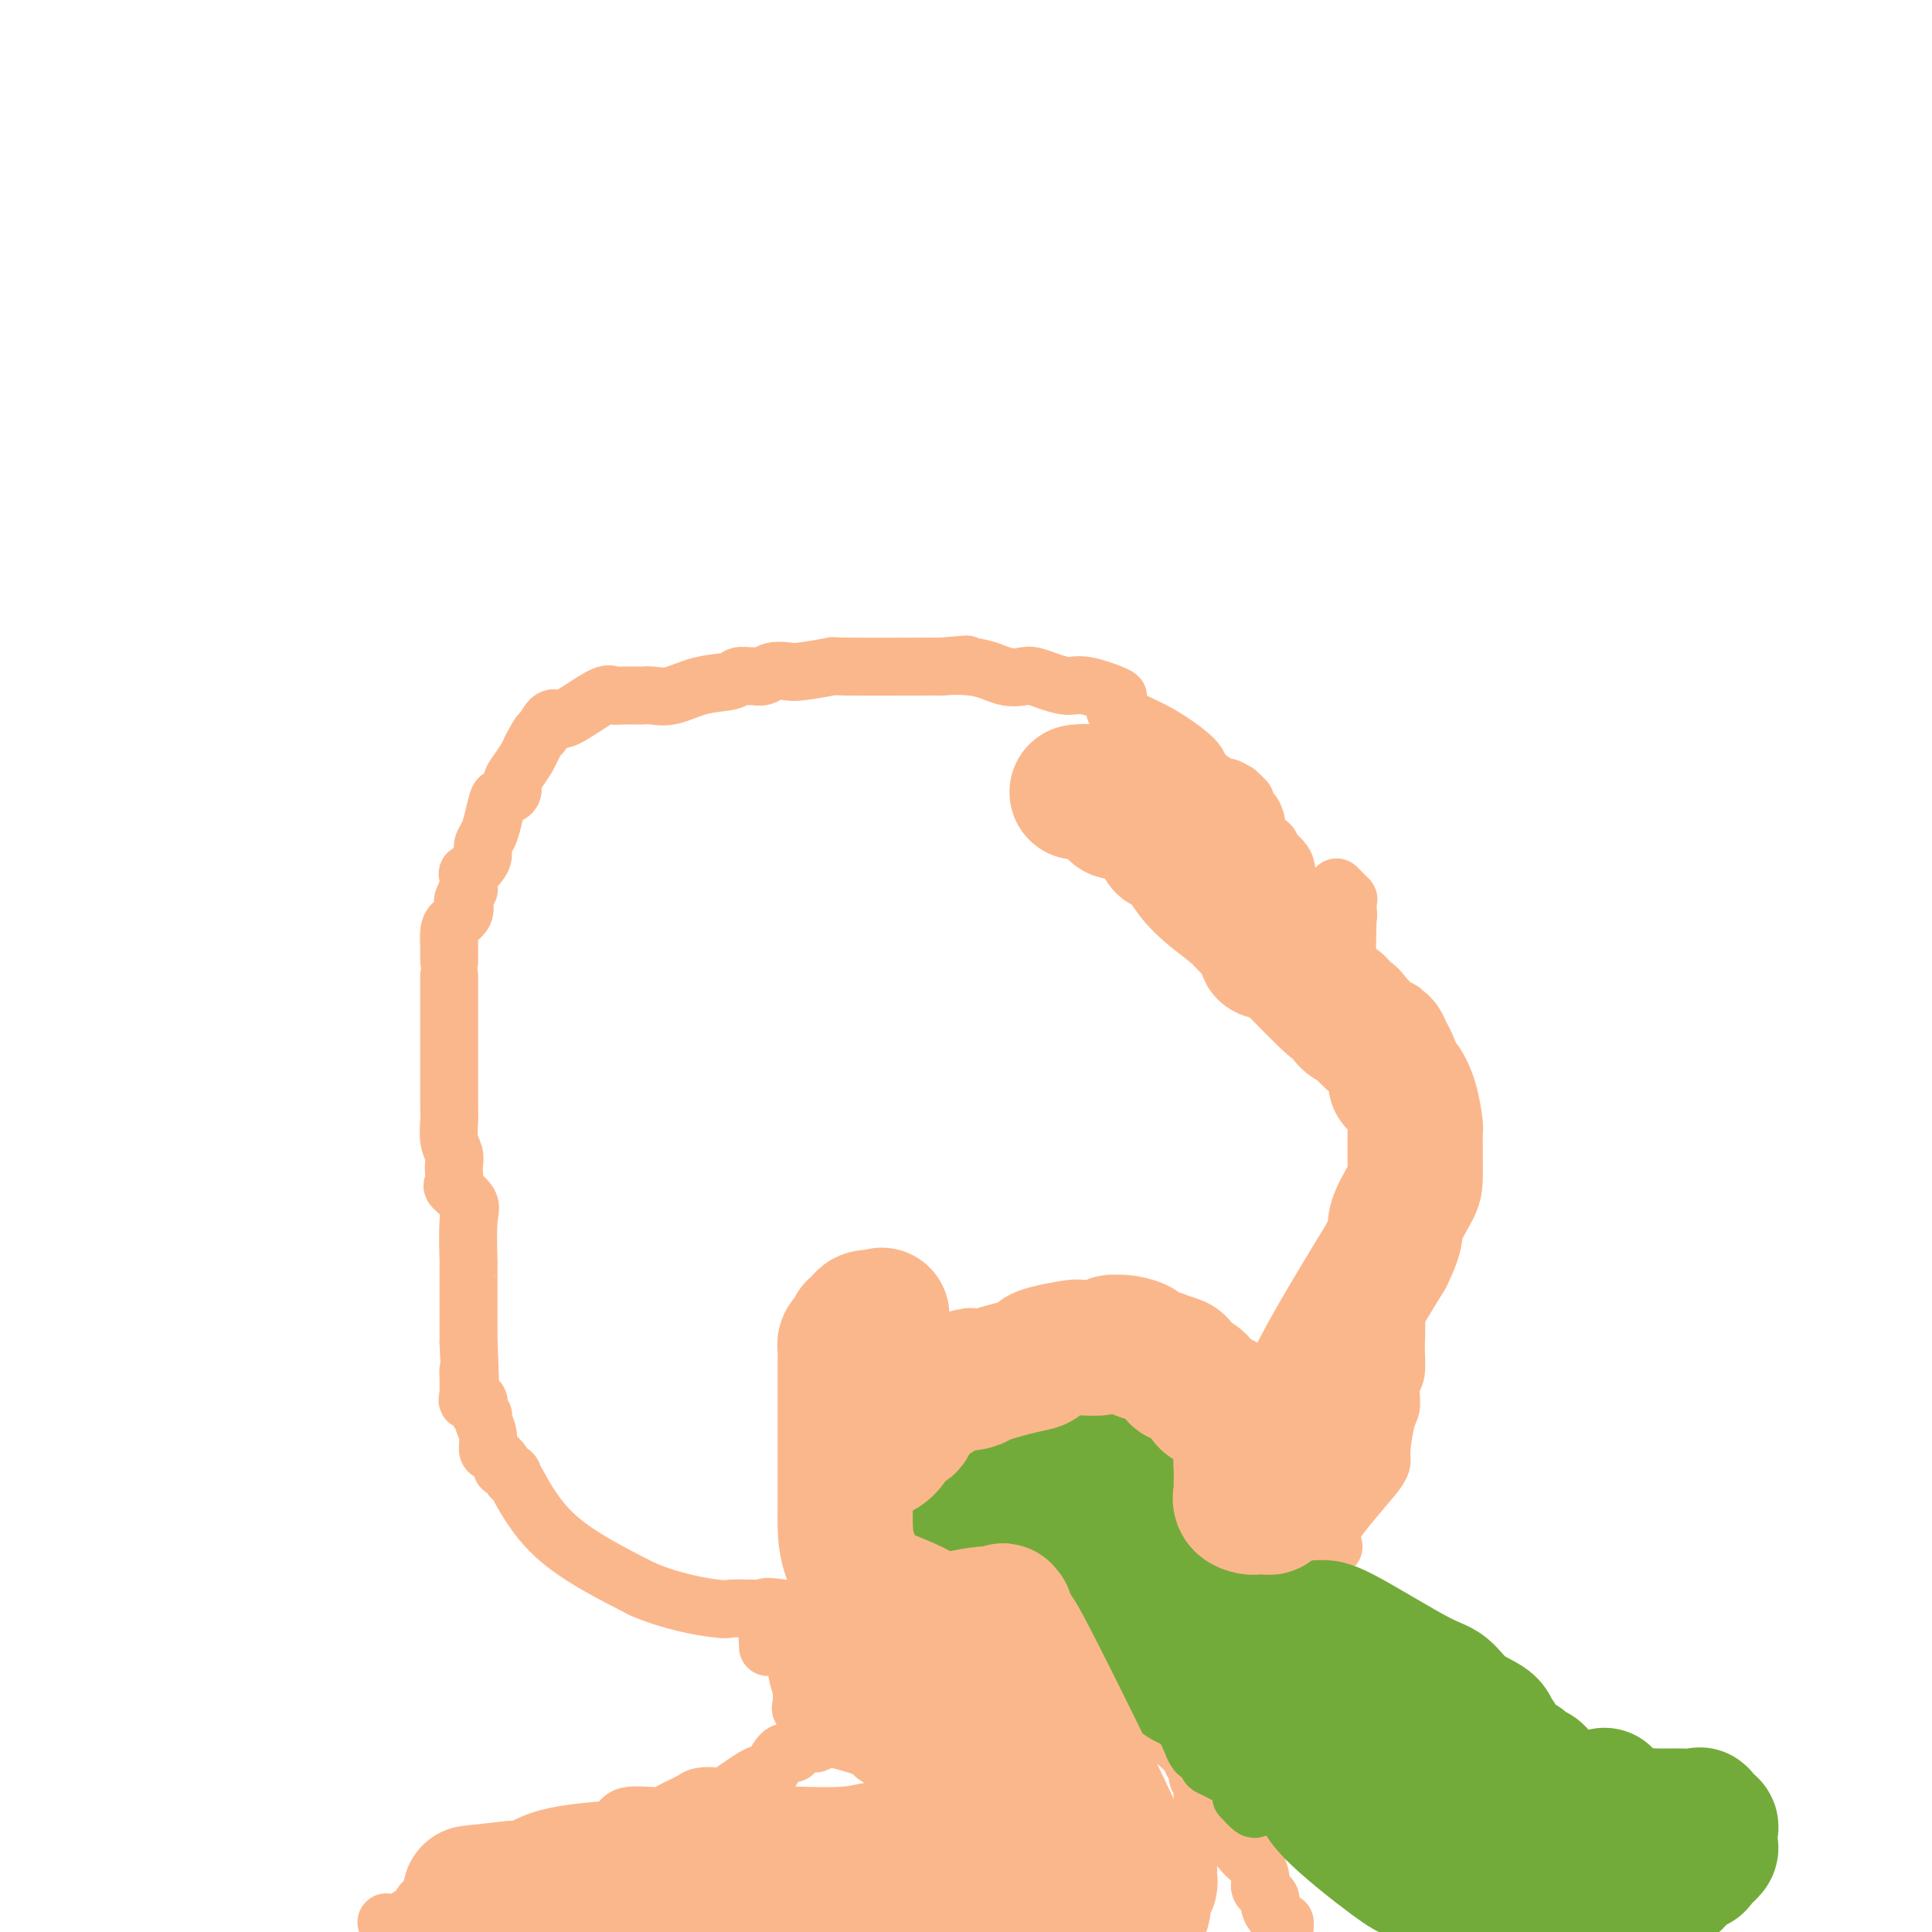 <svg viewBox='0 0 400 400' version='1.1' xmlns='http://www.w3.org/2000/svg' xmlns:xlink='http://www.w3.org/1999/xlink'><g fill='none' stroke='#FBB78C' stroke-width='12' stroke-linecap='round' stroke-linejoin='round'><path d='M93,202c-0.000,0.192 -0.000,0.384 0,1c0.000,0.616 0.000,1.656 0,3c-0.000,1.344 -0.000,2.992 0,4c0.000,1.008 0.000,1.375 0,2c-0.000,0.625 -0.000,1.507 0,3c0.000,1.493 0.000,3.595 0,5c-0.000,1.405 -0.001,2.112 0,3c0.001,0.888 0.004,1.957 0,3c-0.004,1.043 -0.015,2.061 0,3c0.015,0.939 0.056,1.798 0,3c-0.056,1.202 -0.210,2.746 0,4c0.210,1.254 0.785,2.218 1,3c0.215,0.782 0.069,1.382 0,2c-0.069,0.618 -0.061,1.255 0,2c0.061,0.745 0.174,1.599 0,2c-0.174,0.401 -0.635,0.348 0,1c0.635,0.652 2.366,2.008 3,3c0.634,0.992 0.170,1.621 0,4c-0.170,2.379 -0.045,6.510 0,8c0.045,1.490 0.012,0.341 0,1c-0.012,0.659 -0.003,3.127 0,4c0.003,0.873 0.001,0.151 0,1c-0.001,0.849 -0.000,3.269 0,4c0.000,0.731 0.000,-0.226 0,0c-0.000,0.226 -0.000,1.636 0,3c0.000,1.364 0.000,2.682 0,4'/><path d='M97,278c0.610,12.908 0.134,7.178 0,6c-0.134,-1.178 0.073,2.195 0,4c-0.073,1.805 -0.427,2.040 0,2c0.427,-0.040 1.635,-0.356 2,0c0.365,0.356 -0.113,1.384 0,2c0.113,0.616 0.816,0.818 1,1c0.184,0.182 -0.153,0.343 0,1c0.153,0.657 0.795,1.811 1,3c0.205,1.189 -0.029,2.412 0,3c0.029,0.588 0.319,0.541 1,1c0.681,0.459 1.751,1.424 2,2c0.249,0.576 -0.323,0.761 0,1c0.323,0.239 1.542,0.531 2,1c0.458,0.469 0.154,1.115 0,1c-0.154,-0.115 -0.157,-0.993 1,1c1.157,1.993 3.473,6.855 8,11c4.527,4.145 11.263,7.572 18,11'/><path d='M133,329c6.042,2.611 12.147,3.639 15,4c2.853,0.361 2.454,0.054 4,0c1.546,-0.054 5.036,0.145 6,0c0.964,-0.145 -0.600,-0.635 4,0c4.600,0.635 15.363,2.394 20,3c4.637,0.606 3.147,0.057 4,0c0.853,-0.057 4.049,0.377 5,0c0.951,-0.377 -0.344,-1.565 0,-2c0.344,-0.435 2.327,-0.115 4,0c1.673,0.115 3.037,0.027 4,0c0.963,-0.027 1.524,0.009 3,0c1.476,-0.009 3.867,-0.062 5,0c1.133,0.062 1.008,0.237 4,0c2.992,-0.237 9.101,-0.888 13,-1c3.899,-0.112 5.588,0.316 7,0c1.412,-0.316 2.546,-1.376 4,-2c1.454,-0.624 3.227,-0.812 5,-1'/><path d='M240,330c9.700,-0.921 4.950,-0.222 3,0c-1.950,0.222 -1.101,-0.033 6,-2c7.101,-1.967 20.456,-5.648 25,-7c4.544,-1.352 0.279,-0.377 1,-3c0.721,-2.623 6.427,-8.846 9,-12c2.573,-3.154 2.014,-3.241 2,-5c-0.014,-1.759 0.518,-5.190 1,-7c0.482,-1.810 0.915,-1.998 1,-3c0.085,-1.002 -0.177,-2.817 0,-4c0.177,-1.183 0.794,-1.734 1,-3c0.206,-1.266 -0.000,-3.248 0,-5c0.000,-1.752 0.206,-3.274 0,-7c-0.206,-3.726 -0.825,-9.657 -1,-14c-0.175,-4.343 0.093,-7.098 0,-9c-0.093,-1.902 -0.546,-2.951 -1,-4'/><path d='M287,245c-0.249,-7.154 0.127,-5.540 0,-5c-0.127,0.540 -0.759,0.006 -1,-1c-0.241,-1.006 -0.091,-2.485 0,-3c0.091,-0.515 0.122,-0.066 0,-1c-0.122,-0.934 -0.397,-3.249 -1,-5c-0.603,-1.751 -1.535,-2.936 -2,-5c-0.465,-2.064 -0.463,-5.005 -1,-8c-0.537,-2.995 -1.612,-6.044 -2,-8c-0.388,-1.956 -0.090,-2.819 0,-3c0.090,-0.181 -0.028,0.322 0,0c0.028,-0.322 0.203,-1.468 0,-2c-0.203,-0.532 -0.786,-0.451 -1,-3c-0.214,-2.549 -0.061,-7.728 0,-10c0.061,-2.272 0.031,-1.636 0,-1'/><path d='M279,190c-1.229,-8.621 -0.302,-2.675 0,-1c0.302,1.675 -0.022,-0.922 0,-2c0.022,-1.078 0.391,-0.636 0,-1c-0.391,-0.364 -1.540,-1.532 -2,-2c-0.460,-0.468 -0.230,-0.234 0,0'/><path d='M93,199c-0.004,-0.810 -0.008,-1.620 0,-2c0.008,-0.380 0.027,-0.329 0,-1c-0.027,-0.671 -0.099,-2.062 0,-3c0.099,-0.938 0.370,-1.423 1,-2c0.630,-0.577 1.619,-1.248 2,-2c0.381,-0.752 0.155,-1.586 0,-2c-0.155,-0.414 -0.239,-0.407 0,-1c0.239,-0.593 0.803,-1.787 1,-2c0.197,-0.213 0.029,0.554 0,0c-0.029,-0.554 0.083,-2.427 0,-3c-0.083,-0.573 -0.359,0.156 0,0c0.359,-0.156 1.353,-1.198 2,-2c0.647,-0.802 0.947,-1.364 1,-2c0.053,-0.636 -0.142,-1.347 0,-2c0.142,-0.653 0.620,-1.249 1,-2c0.380,-0.751 0.662,-1.657 1,-3c0.338,-1.343 0.734,-3.121 1,-4c0.266,-0.879 0.404,-0.858 1,-1c0.596,-0.142 1.651,-0.447 2,-1c0.349,-0.553 -0.010,-1.354 0,-2c0.010,-0.646 0.387,-1.135 1,-2c0.613,-0.865 1.461,-2.104 2,-3c0.539,-0.896 0.770,-1.448 1,-2'/><path d='M110,155c2.363,-4.514 1.771,-2.800 2,-3c0.229,-0.200 1.279,-2.312 2,-3c0.721,-0.688 1.112,0.050 2,0c0.888,-0.050 2.273,-0.889 4,-2c1.727,-1.111 3.798,-2.494 5,-3c1.202,-0.506 1.536,-0.135 2,0c0.464,0.135 1.057,0.036 2,0c0.943,-0.036 2.235,-0.008 3,0c0.765,0.008 1.003,-0.005 1,0c-0.003,0.005 -0.246,0.027 0,0c0.246,-0.027 0.982,-0.102 2,0c1.018,0.102 2.318,0.381 4,0c1.682,-0.381 3.745,-1.423 6,-2c2.255,-0.577 4.701,-0.690 6,-1c1.299,-0.310 1.449,-0.819 2,-1c0.551,-0.181 1.503,-0.035 2,0c0.497,0.035 0.541,-0.042 1,0c0.459,0.042 1.334,0.204 2,0c0.666,-0.204 1.124,-0.773 2,-1c0.876,-0.227 2.171,-0.113 3,0c0.829,0.113 1.191,0.226 3,0c1.809,-0.226 5.064,-0.792 6,-1c0.936,-0.208 -0.447,-0.060 3,0c3.447,0.060 11.723,0.030 20,0'/><path d='M195,138c10.563,-0.896 1.970,-0.136 0,0c-1.970,0.136 2.681,-0.353 6,0c3.319,0.353 5.305,1.549 7,2c1.695,0.451 3.101,0.157 4,0c0.899,-0.157 1.293,-0.179 2,0c0.707,0.179 1.727,0.557 3,1c1.273,0.443 2.801,0.950 4,1c1.199,0.050 2.071,-0.356 4,0c1.929,0.356 4.916,1.474 6,2c1.084,0.526 0.264,0.459 0,1c-0.264,0.541 0.028,1.689 0,2c-0.028,0.311 -0.375,-0.213 0,0c0.375,0.213 1.474,1.165 3,2c1.526,0.835 3.479,1.554 6,3c2.521,1.446 5.609,3.620 7,5c1.391,1.380 1.084,1.968 2,3c0.916,1.032 3.054,2.509 4,3c0.946,0.491 0.699,-0.002 1,0c0.301,0.002 1.151,0.501 2,1'/><path d='M256,164c3.799,3.274 0.798,1.460 0,1c-0.798,-0.460 0.609,0.435 1,1c0.391,0.565 -0.233,0.802 0,1c0.233,0.198 1.325,0.358 2,1c0.675,0.642 0.934,1.768 1,2c0.066,0.232 -0.062,-0.428 0,0c0.062,0.428 0.314,1.944 1,3c0.686,1.056 1.804,1.653 2,2c0.196,0.347 -0.532,0.445 0,1c0.532,0.555 2.324,1.568 3,3c0.676,1.432 0.238,3.282 1,5c0.762,1.718 2.726,3.304 4,5c1.274,1.696 1.858,3.501 2,5c0.142,1.499 -0.158,2.690 0,3c0.158,0.310 0.773,-0.263 1,0c0.227,0.263 0.065,1.361 0,2c-0.065,0.639 -0.032,0.820 0,1'/><path d='M274,200c3.000,6.000 1.500,3.000 0,0'/><path d='M159,341c0.024,-0.372 0.048,-0.744 0,-1c-0.048,-0.256 -0.169,-0.396 0,-1c0.169,-0.604 0.627,-1.672 1,-2c0.373,-0.328 0.659,0.084 1,0c0.341,-0.084 0.736,-0.664 1,0c0.264,0.664 0.396,2.573 1,4c0.604,1.427 1.679,2.371 2,3c0.321,0.629 -0.112,0.942 0,2c0.112,1.058 0.770,2.861 1,4c0.230,1.139 0.034,1.615 0,2c-0.034,0.385 0.096,0.679 0,1c-0.096,0.321 -0.418,0.668 0,1c0.418,0.332 1.576,0.650 2,1c0.424,0.350 0.114,0.733 0,1c-0.114,0.267 -0.031,0.418 0,1c0.031,0.582 0.009,1.595 0,2c-0.009,0.405 -0.004,0.203 0,0'/><path d='M168,359c1.410,3.528 0.935,1.348 0,1c-0.935,-0.348 -2.330,1.136 -3,2c-0.670,0.864 -0.616,1.107 -1,1c-0.384,-0.107 -1.206,-0.564 -2,0c-0.794,0.564 -1.559,2.147 -2,3c-0.441,0.853 -0.559,0.974 -1,1c-0.441,0.026 -1.204,-0.044 -3,1c-1.796,1.044 -4.624,3.200 -6,4c-1.376,0.800 -1.299,0.243 -2,0c-0.701,-0.243 -2.181,-0.172 -3,0c-0.819,0.172 -0.978,0.445 -2,1c-1.022,0.555 -2.906,1.391 -4,2c-1.094,0.609 -1.399,0.989 -3,1c-1.601,0.011 -4.499,-0.349 -6,0c-1.501,0.349 -1.604,1.406 -2,2c-0.396,0.594 -1.086,0.726 -4,1c-2.914,0.274 -8.052,0.689 -12,2c-3.948,1.311 -6.707,3.517 -10,5c-3.293,1.483 -7.120,2.243 -9,3c-1.880,0.757 -1.814,1.512 -2,2c-0.186,0.488 -0.625,0.711 -1,1c-0.375,0.289 -0.688,0.645 -1,1'/><path d='M89,393c-3.418,1.990 -0.463,0.967 0,1c0.463,0.033 -1.568,1.124 -3,2c-1.432,0.876 -2.266,1.536 -3,2c-0.734,0.464 -1.367,0.732 -2,1'/><path d='M80,398c0.000,0.000 0.000,0.000 0,0c0.000,0.000 0.000,0.000 0,0'/><path d='M231,337c0.845,-0.214 1.691,-0.429 2,0c0.309,0.429 0.083,1.500 0,2c-0.083,0.500 -0.022,0.428 0,1c0.022,0.572 0.006,1.787 0,3c-0.006,1.213 -0.002,2.423 0,3c0.002,0.577 0.000,0.522 0,1c-0.000,0.478 -0.000,1.489 0,2c0.000,0.511 0.000,0.522 0,1c-0.000,0.478 -0.000,1.422 0,2c0.000,0.578 0.000,0.789 0,1'/><path d='M233,353c1.758,3.240 5.155,3.339 7,4c1.845,0.661 2.140,1.883 3,3c0.860,1.117 2.287,2.129 3,3c0.713,0.871 0.712,1.601 1,2c0.288,0.399 0.866,0.469 1,1c0.134,0.531 -0.177,1.525 0,2c0.177,0.475 0.840,0.433 1,1c0.160,0.567 -0.185,1.745 0,3c0.185,1.255 0.899,2.587 1,3c0.101,0.413 -0.411,-0.092 1,1c1.411,1.092 4.745,3.782 6,5c1.255,1.218 0.432,0.963 0,1c-0.432,0.037 -0.472,0.366 0,1c0.472,0.634 1.455,1.574 2,2c0.545,0.426 0.652,0.339 1,1c0.348,0.661 0.939,2.069 1,3c0.061,0.931 -0.406,1.383 0,2c0.406,0.617 1.686,1.397 2,2c0.314,0.603 -0.339,1.029 0,2c0.339,0.971 1.669,2.485 3,4'/><path d='M266,398c0.000,0.000 0.000,0.000 0,0c0.000,0.000 0.000,0.000 0,0c0.000,-0.000 0.000,0.000 0,0'/><path d='M182,323c-0.241,-1.202 -0.483,-2.404 0,-3c0.483,-0.596 1.689,-0.587 2,-1c0.311,-0.413 -0.274,-1.247 0,-2c0.274,-0.753 1.407,-1.425 2,-2c0.593,-0.575 0.646,-1.052 1,-1c0.354,0.052 1.010,0.633 1,0c-0.010,-0.633 -0.687,-2.482 0,-3c0.687,-0.518 2.736,0.293 3,0c0.264,-0.293 -1.258,-1.690 0,-3c1.258,-1.310 5.298,-2.533 7,-3c1.702,-0.467 1.068,-0.178 1,0c-0.068,0.178 0.429,0.244 1,0c0.571,-0.244 1.214,-0.797 2,-1c0.786,-0.203 1.715,-0.054 2,0c0.285,0.054 -0.075,0.015 1,0c1.075,-0.015 3.587,-0.004 5,0c1.413,0.004 1.729,0.001 2,0c0.271,-0.001 0.496,-0.000 1,0c0.504,0.000 1.287,0.000 2,0c0.713,-0.000 1.357,-0.000 2,0'/><path d='M217,304c7.581,1.000 13.533,5.502 16,7c2.467,1.498 1.450,-0.006 1,0c-0.450,0.006 -0.332,1.523 0,2c0.332,0.477 0.877,-0.084 1,0c0.123,0.084 -0.178,0.815 0,1c0.178,0.185 0.835,-0.175 1,0c0.165,0.175 -0.160,0.887 0,1c0.160,0.113 0.806,-0.372 1,0c0.194,0.372 -0.063,1.600 0,2c0.063,0.400 0.447,-0.029 1,0c0.553,0.029 1.277,0.514 2,1'/><path d='M240,318c3.354,2.376 0.240,1.317 0,1c-0.240,-0.317 2.393,0.109 3,1c0.607,0.891 -0.811,2.246 -2,3c-1.189,0.754 -2.147,0.906 -3,1c-0.853,0.094 -1.600,0.130 -3,0c-1.400,-0.130 -3.453,-0.427 -4,0c-0.547,0.427 0.411,1.579 0,2c-0.411,0.421 -2.191,0.112 -3,0c-0.809,-0.112 -0.649,-0.028 -1,0c-0.351,0.028 -1.215,0.000 -2,0c-0.785,-0.000 -1.492,0.028 -2,0c-0.508,-0.028 -0.817,-0.110 -1,0c-0.183,0.110 -0.242,0.414 -1,0c-0.758,-0.414 -2.217,-1.547 -3,-2c-0.783,-0.453 -0.892,-0.227 -1,0'/><path d='M217,324c-3.601,0.000 -2.102,0.001 -2,0c0.102,-0.001 -1.192,-0.005 -2,0c-0.808,0.005 -1.130,0.017 -2,0c-0.870,-0.017 -2.289,-0.065 -3,0c-0.711,0.065 -0.713,0.242 -1,0c-0.287,-0.242 -0.858,-0.902 -2,-1c-1.142,-0.098 -2.854,0.366 -4,0c-1.146,-0.366 -1.725,-1.562 -2,-2c-0.275,-0.438 -0.245,-0.117 -1,0c-0.755,0.117 -2.293,0.029 -3,0c-0.707,-0.029 -0.582,-0.001 -1,0c-0.418,0.001 -1.380,-0.026 -2,0c-0.620,0.026 -0.898,0.106 -1,0c-0.102,-0.106 -0.027,-0.399 0,-1c0.027,-0.601 0.007,-1.512 0,-2c-0.007,-0.488 -0.002,-0.553 0,-1c0.002,-0.447 0.001,-1.274 0,-2c-0.001,-0.726 -0.000,-1.350 0,-2c0.000,-0.650 0.000,-1.325 0,-2'/><path d='M191,311c0.494,-2.633 2.229,-4.215 3,-5c0.771,-0.785 0.577,-0.771 1,-1c0.423,-0.229 1.463,-0.700 2,-1c0.537,-0.300 0.569,-0.431 1,-1c0.431,-0.569 1.259,-1.578 2,-2c0.741,-0.422 1.394,-0.257 4,-1c2.606,-0.743 7.164,-2.396 10,-3c2.836,-0.604 3.951,-0.161 6,0c2.049,0.161 5.033,0.040 7,0c1.967,-0.040 2.919,0.000 4,0c1.081,-0.000 2.292,-0.041 3,0c0.708,0.041 0.911,0.164 1,0c0.089,-0.164 0.062,-0.617 0,0c-0.062,0.617 -0.160,2.302 0,3c0.160,0.698 0.579,0.407 1,1c0.421,0.593 0.843,2.068 1,3c0.157,0.932 0.050,1.322 0,2c-0.050,0.678 -0.044,1.646 0,4c0.044,2.354 0.127,6.095 -1,8c-1.127,1.905 -3.465,1.973 -5,2c-1.535,0.027 -2.268,0.014 -3,0'/><path d='M228,320c-2.411,0.415 -4.440,0.453 -7,1c-2.560,0.547 -5.652,1.602 -7,2c-1.348,0.398 -0.953,0.140 -1,0c-0.047,-0.140 -0.538,-0.163 -1,0c-0.462,0.163 -0.896,0.512 -4,-2c-3.104,-2.512 -8.880,-7.887 -11,-10c-2.120,-2.113 -0.585,-0.966 0,-1c0.585,-0.034 0.220,-1.249 0,-2c-0.220,-0.751 -0.294,-1.037 0,-1c0.294,0.037 0.955,0.398 1,0c0.045,-0.398 -0.527,-1.555 0,-2c0.527,-0.445 2.153,-0.178 2,0c-0.153,0.178 -2.084,0.266 1,0c3.084,-0.266 11.184,-0.885 14,-1c2.816,-0.115 0.349,0.276 0,1c-0.349,0.724 1.422,1.782 2,3c0.578,1.218 -0.037,2.597 0,3c0.037,0.403 0.725,-0.171 1,0c0.275,0.171 0.138,1.085 0,2'/><path d='M218,313c0.444,1.565 0.056,0.979 0,1c-0.056,0.021 0.222,0.649 -1,1c-1.222,0.351 -3.943,0.423 -5,0c-1.057,-0.423 -0.452,-1.342 0,-2c0.452,-0.658 0.749,-1.054 1,-2c0.251,-0.946 0.456,-2.442 2,-3c1.544,-0.558 4.427,-0.179 6,0c1.573,0.179 1.834,0.156 3,0c1.166,-0.156 3.236,-0.445 4,0c0.764,0.445 0.222,1.626 0,2c-0.222,0.374 -0.125,-0.057 0,1c0.125,1.057 0.278,3.603 0,5c-0.278,1.397 -0.986,1.644 -1,2c-0.014,0.356 0.665,0.820 0,1c-0.665,0.180 -2.675,0.074 -5,0c-2.325,-0.074 -4.967,-0.117 -7,0c-2.033,0.117 -3.458,0.392 -4,0c-0.542,-0.392 -0.200,-1.453 0,-2c0.200,-0.547 0.258,-0.581 0,-1c-0.258,-0.419 -0.832,-1.223 -1,-2c-0.168,-0.777 0.068,-1.528 0,-3c-0.068,-1.472 -0.441,-3.666 0,-5c0.441,-1.334 1.698,-1.810 3,-2c1.302,-0.190 2.651,-0.095 4,0'/><path d='M217,304c1.713,-0.313 2.497,-0.096 3,0c0.503,0.096 0.726,0.071 1,0c0.274,-0.071 0.600,-0.187 1,0c0.400,0.187 0.873,0.676 0,3c-0.873,2.324 -3.091,6.481 -4,9c-0.909,2.519 -0.510,3.399 -1,4c-0.490,0.601 -1.868,0.922 -5,1c-3.132,0.078 -8.016,-0.087 -11,0c-2.984,0.087 -4.067,0.427 -6,0c-1.933,-0.427 -4.714,-1.620 -6,-2c-1.286,-0.380 -1.076,0.054 -1,0c0.076,-0.054 0.017,-0.594 0,-1c-0.017,-0.406 0.008,-0.676 0,-1c-0.008,-0.324 -0.048,-0.701 0,-1c0.048,-0.299 0.186,-0.520 0,-1c-0.186,-0.480 -0.695,-1.220 0,-2c0.695,-0.780 2.593,-1.599 3,-2c0.407,-0.401 -0.675,-0.382 0,-1c0.675,-0.618 3.109,-1.872 4,-2c0.891,-0.128 0.238,0.868 0,2c-0.238,1.132 -0.061,2.398 0,3c0.061,0.602 0.005,0.540 0,1c-0.005,0.460 0.040,1.443 0,2c-0.040,0.557 -0.165,0.688 -1,1c-0.835,0.312 -2.382,0.803 -3,1c-0.618,0.197 -0.309,0.098 0,0'/><path d='M191,318c-0.667,0.333 -0.333,0.167 0,0'/></g>
<g fill='none' stroke='#000000' stroke-width='12' stroke-linecap='round' stroke-linejoin='round'><path d='M208,317c-0.195,0.318 -0.390,0.635 0,1c0.390,0.365 1.365,0.777 2,1c0.635,0.223 0.928,0.256 1,1c0.072,0.744 -0.079,2.199 0,3c0.079,0.801 0.387,0.947 1,1c0.613,0.053 1.530,0.014 2,0c0.470,-0.014 0.493,-0.004 1,0c0.507,0.004 1.499,0.001 2,0c0.501,-0.001 0.513,0.000 1,0c0.487,-0.000 1.451,-0.001 2,0c0.549,0.001 0.682,0.004 1,0c0.318,-0.004 0.820,-0.016 1,0c0.180,0.016 0.038,0.059 0,0c-0.038,-0.059 0.028,-0.222 0,-1c-0.028,-0.778 -0.151,-2.173 0,-3c0.151,-0.827 0.577,-1.088 1,-2c0.423,-0.912 0.845,-2.476 1,-3c0.155,-0.524 0.044,-0.007 0,-1c-0.044,-0.993 -0.022,-3.497 0,-6'/><path d='M224,308c0.428,-2.471 -0.502,-0.648 -1,0c-0.498,0.648 -0.562,0.121 -1,0c-0.438,-0.121 -1.249,0.163 -2,0c-0.751,-0.163 -1.443,-0.775 -2,-1c-0.557,-0.225 -0.978,-0.063 -1,0c-0.022,0.063 0.356,0.027 0,0c-0.356,-0.027 -1.447,-0.046 -2,0c-0.553,0.046 -0.569,0.157 -1,0c-0.431,-0.157 -1.278,-0.582 -2,0c-0.722,0.582 -1.318,2.170 -2,3c-0.682,0.830 -1.451,0.902 -2,1c-0.549,0.098 -0.879,0.223 -1,0c-0.121,-0.223 -0.034,-0.794 0,0c0.034,0.794 0.013,2.954 0,4c-0.013,1.046 -0.019,0.978 0,1c0.019,0.022 0.064,0.134 0,1c-0.064,0.866 -0.235,2.486 0,3c0.235,0.514 0.877,-0.079 1,0c0.123,0.079 -0.275,0.829 0,1c0.275,0.171 1.221,-0.237 2,0c0.779,0.237 1.389,1.118 2,2'/><path d='M212,323c1.332,0.435 2.161,0.023 3,0c0.839,-0.023 1.689,0.345 2,0c0.311,-0.345 0.083,-1.401 0,-2c-0.083,-0.599 -0.020,-0.739 0,-1c0.020,-0.261 -0.002,-0.641 0,-1c0.002,-0.359 0.028,-0.696 0,-1c-0.028,-0.304 -0.111,-0.576 0,-1c0.111,-0.424 0.414,-0.999 0,-1c-0.414,-0.001 -1.547,0.571 -2,1c-0.453,0.429 -0.227,0.714 0,1'/><path d='M215,318c-0.533,-0.244 -0.867,0.644 -1,1c-0.133,0.356 -0.067,0.178 0,0'/><path d='M182,323c0.604,0.550 1.207,1.101 2,0c0.793,-1.101 1.775,-3.852 2,-5c0.225,-1.148 -0.309,-0.693 0,-1c0.309,-0.307 1.459,-1.375 2,-2c0.541,-0.625 0.473,-0.809 1,-1c0.527,-0.191 1.648,-0.391 2,-1c0.352,-0.609 -0.066,-1.626 0,-2c0.066,-0.374 0.617,-0.104 1,0c0.383,0.104 0.599,0.043 2,-1c1.401,-1.043 3.989,-3.067 5,-4c1.011,-0.933 0.447,-0.775 1,-1c0.553,-0.225 2.225,-0.835 4,-1c1.775,-0.165 3.655,0.113 4,0c0.345,-0.113 -0.844,-0.619 0,-1c0.844,-0.381 3.721,-0.638 5,-1c1.279,-0.362 0.960,-0.828 1,-1c0.040,-0.172 0.440,-0.049 1,0c0.560,0.049 1.280,0.025 2,0'/><path d='M217,301c2.749,-0.774 0.620,-0.208 0,0c-0.620,0.208 0.268,0.060 1,0c0.732,-0.060 1.310,-0.031 2,0c0.690,0.031 1.494,0.065 2,0c0.506,-0.065 0.714,-0.228 1,0c0.286,0.228 0.651,0.849 1,1c0.349,0.151 0.684,-0.167 1,0c0.316,0.167 0.614,0.819 1,1c0.386,0.181 0.859,-0.108 1,0c0.141,0.108 -0.049,0.612 0,1c0.049,0.388 0.339,0.661 1,1c0.661,0.339 1.694,0.746 2,1c0.306,0.254 -0.114,0.357 0,1c0.114,0.643 0.761,1.827 1,3c0.239,1.173 0.068,2.335 0,3c-0.068,0.665 -0.034,0.832 0,1'/><path d='M231,314c0.778,1.885 0.224,1.098 0,1c-0.224,-0.098 -0.118,0.494 0,1c0.118,0.506 0.247,0.928 0,1c-0.247,0.072 -0.869,-0.204 -1,0c-0.131,0.204 0.230,0.889 0,1c-0.230,0.111 -1.049,-0.352 -2,0c-0.951,0.352 -2.032,1.520 -3,2c-0.968,0.480 -1.822,0.272 -3,1c-1.178,0.728 -2.679,2.391 -4,3c-1.321,0.609 -2.463,0.163 -3,0c-0.537,-0.163 -0.471,-0.044 -1,0c-0.529,0.044 -1.654,0.012 -2,0c-0.346,-0.012 0.086,-0.003 0,0c-0.086,0.003 -0.691,0.001 -1,0c-0.309,-0.001 -0.323,-0.000 -1,0c-0.677,0.000 -2.016,0.000 -3,0c-0.984,-0.000 -1.611,-0.000 -2,0c-0.389,0.000 -0.538,0.000 -1,0c-0.462,-0.000 -1.236,-0.000 -2,0c-0.764,0.000 -1.519,0.000 -2,0c-0.481,-0.000 -0.690,-0.001 -1,0c-0.310,0.001 -0.721,0.002 -1,0c-0.279,-0.002 -0.426,-0.009 -1,0c-0.574,0.009 -1.577,0.033 -2,0c-0.423,-0.033 -0.268,-0.124 -1,0c-0.732,0.124 -2.352,0.464 -3,0c-0.648,-0.464 -0.324,-1.732 0,-3'/><path d='M191,321c-0.619,-0.584 -2.167,-0.545 -3,-1c-0.833,-0.455 -0.953,-1.405 -1,-2c-0.047,-0.595 -0.022,-0.834 0,-1c0.022,-0.166 0.041,-0.259 0,-1c-0.041,-0.741 -0.142,-2.130 0,-3c0.142,-0.870 0.527,-1.220 1,-2c0.473,-0.780 1.034,-1.988 3,-4c1.966,-2.012 5.338,-4.826 7,-6c1.662,-1.174 1.614,-0.707 2,-1c0.386,-0.293 1.205,-1.346 2,-2c0.795,-0.654 1.565,-0.907 3,-1c1.435,-0.093 3.535,-0.025 5,0c1.465,0.025 2.295,0.005 3,0c0.705,-0.005 1.284,0.003 2,0c0.716,-0.003 1.569,-0.017 2,0c0.431,0.017 0.442,0.064 1,0c0.558,-0.064 1.665,-0.239 2,0c0.335,0.239 -0.103,0.890 0,1c0.103,0.110 0.745,-0.322 1,0c0.255,0.322 0.121,1.399 0,2c-0.121,0.601 -0.229,0.725 0,1c0.229,0.275 0.793,0.702 1,1c0.207,0.298 0.055,0.467 0,1c-0.055,0.533 -0.015,1.432 0,2c0.015,0.568 0.004,0.807 0,1c-0.004,0.193 -0.001,0.341 0,1c0.001,0.659 0.001,1.830 0,3'/><path d='M222,310c-0.431,2.569 -2.509,2.492 -5,3c-2.491,0.508 -5.394,1.599 -7,2c-1.606,0.401 -1.915,0.110 -2,0c-0.085,-0.110 0.054,-0.039 -1,0c-1.054,0.039 -3.300,0.047 -6,0c-2.700,-0.047 -5.853,-0.148 -7,-1c-1.147,-0.852 -0.288,-2.455 0,-3c0.288,-0.545 0.005,-0.030 1,0c0.995,0.030 3.268,-0.424 4,-1c0.732,-0.576 -0.077,-1.275 1,-2c1.077,-0.725 4.040,-1.475 5,-2c0.960,-0.525 -0.082,-0.823 0,-1c0.082,-0.177 1.290,-0.231 2,0c0.710,0.231 0.922,0.747 1,1c0.078,0.253 0.021,0.243 0,1c-0.021,0.757 -0.006,2.281 0,3c0.006,0.719 0.002,0.634 0,1c-0.002,0.366 -0.001,1.183 0,2'/><path d='M208,313c-0.619,1.491 -2.166,1.719 -3,2c-0.834,0.281 -0.955,0.614 -1,1c-0.045,0.386 -0.013,0.825 0,1c0.013,0.175 0.006,0.088 0,0'/><path d='M218,318c0.867,0.784 1.734,1.567 2,2c0.266,0.433 -0.068,0.515 0,1c0.068,0.485 0.539,1.373 1,2c0.461,0.627 0.912,0.994 1,1c0.088,0.006 -0.188,-0.348 0,0c0.188,0.348 0.839,1.400 1,2c0.161,0.600 -0.167,0.749 0,1c0.167,0.251 0.828,0.603 1,1c0.172,0.397 -0.146,0.838 0,1c0.146,0.162 0.756,0.046 1,0c0.244,-0.046 0.122,-0.023 0,0'/></g>
<g fill='none' stroke='#73AB3A' stroke-width='12' stroke-linecap='round' stroke-linejoin='round'><path d='M215,311c0.823,-0.184 1.645,-0.369 2,0c0.355,0.369 0.242,1.290 0,2c-0.242,0.710 -0.612,1.208 0,2c0.612,0.792 2.205,1.876 3,3c0.795,1.124 0.791,2.286 1,3c0.209,0.714 0.633,0.980 1,2c0.367,1.020 0.679,2.795 1,4c0.321,1.205 0.650,1.841 1,2c0.350,0.159 0.721,-0.160 2,2c1.279,2.160 3.468,6.798 5,9c1.532,2.202 2.409,1.969 3,2c0.591,0.031 0.897,0.327 1,1c0.103,0.673 0.001,1.723 1,3c0.999,1.277 3.097,2.780 4,4c0.903,1.220 0.612,2.157 1,3c0.388,0.843 1.457,1.593 2,2c0.543,0.407 0.562,0.469 1,1c0.438,0.531 1.297,1.529 2,3c0.703,1.471 1.251,3.416 2,4c0.749,0.584 1.700,-0.192 2,0c0.300,0.192 -0.049,1.353 0,2c0.049,0.647 0.498,0.782 1,1c0.502,0.218 1.058,0.520 2,1c0.942,0.480 2.269,1.137 3,2c0.731,0.863 0.865,1.931 1,3'/><path d='M257,372c4.415,4.955 2.451,1.344 2,0c-0.451,-1.344 0.611,-0.420 1,0c0.389,0.420 0.104,0.336 0,0c-0.104,-0.336 -0.028,-0.925 0,-2c0.028,-1.075 0.008,-2.636 0,-4c-0.008,-1.364 -0.002,-2.533 0,-3c0.002,-0.467 0.001,-0.234 0,0'/><path d='M205,319c-0.215,0.637 -0.430,1.275 0,2c0.430,0.725 1.505,1.538 2,2c0.495,0.462 0.409,0.571 1,1c0.591,0.429 1.858,1.176 3,3c1.142,1.824 2.158,4.726 4,6c1.842,1.274 4.510,0.921 8,4c3.490,3.079 7.803,9.589 10,12c2.197,2.411 2.280,0.721 3,1c0.720,0.279 2.079,2.526 4,4c1.921,1.474 4.405,2.173 6,3c1.595,0.827 2.302,1.782 3,3c0.698,1.218 1.387,2.701 2,3c0.613,0.299 1.151,-0.585 2,0c0.849,0.585 2.010,2.640 4,4c1.990,1.360 4.810,2.024 7,3c2.190,0.976 3.749,2.264 5,3c1.251,0.736 2.195,0.920 4,2c1.805,1.080 4.470,3.057 6,4c1.530,0.943 1.926,0.851 3,1c1.074,0.149 2.828,0.540 4,1c1.172,0.460 1.764,0.989 2,1c0.236,0.011 0.118,-0.494 0,-1'/><path d='M288,381c5.714,2.612 1.498,0.142 0,-1c-1.498,-1.142 -0.278,-0.956 0,-2c0.278,-1.044 -0.387,-3.320 -3,-6c-2.613,-2.680 -7.175,-5.766 -9,-7c-1.825,-1.234 -0.912,-0.617 0,0'/><path d='M225,304c-0.140,0.458 -0.281,0.916 0,2c0.281,1.084 0.982,2.793 2,4c1.018,1.207 2.353,1.913 3,3c0.647,1.087 0.606,2.554 1,3c0.394,0.446 1.221,-0.131 2,1c0.779,1.131 1.508,3.970 3,6c1.492,2.030 3.746,3.250 5,4c1.254,0.750 1.507,1.029 3,2c1.493,0.971 4.227,2.636 6,4c1.773,1.364 2.584,2.429 3,3c0.416,0.571 0.438,0.649 1,1c0.562,0.351 1.663,0.975 3,2c1.337,1.025 2.910,2.450 4,3c1.090,0.550 1.697,0.225 3,1c1.303,0.775 3.301,2.649 5,4c1.699,1.351 3.099,2.178 4,3c0.901,0.822 1.302,1.639 3,3c1.698,1.361 4.693,3.265 6,4c1.307,0.735 0.928,0.300 1,0c0.072,-0.300 0.596,-0.465 1,0c0.404,0.465 0.687,1.562 1,2c0.313,0.438 0.657,0.219 1,0'/><path d='M286,359c8.107,5.429 3.375,1.000 -1,-3c-4.375,-4.000 -8.393,-7.571 -10,-9c-1.607,-1.429 -0.804,-0.714 0,0'/><path d='M224,320c0.862,0.132 1.724,0.265 3,1c1.276,0.735 2.965,2.073 4,3c1.035,0.927 1.415,1.442 3,3c1.585,1.558 4.374,4.158 7,6c2.626,1.842 5.087,2.925 8,6c2.913,3.075 6.276,8.143 8,10c1.724,1.857 1.809,0.505 2,1c0.191,0.495 0.488,2.838 1,4c0.512,1.162 1.239,1.143 2,2c0.761,0.857 1.554,2.591 2,3c0.446,0.409 0.543,-0.506 2,1c1.457,1.506 4.275,5.434 6,7c1.725,1.566 2.357,0.770 3,1c0.643,0.230 1.296,1.486 2,2c0.704,0.514 1.457,0.287 2,0c0.543,-0.287 0.874,-0.633 1,-1c0.126,-0.367 0.046,-0.756 0,-1c-0.046,-0.244 -0.059,-0.343 0,-1c0.059,-0.657 0.190,-1.872 -1,-4c-1.190,-2.128 -3.700,-5.168 -6,-8c-2.300,-2.832 -4.388,-5.455 -7,-8c-2.612,-2.545 -5.746,-5.013 -7,-6c-1.254,-0.987 -0.627,-0.494 0,0'/><path d='M204,303c0.091,0.320 0.182,0.641 0,1c-0.182,0.359 -0.638,0.757 0,2c0.638,1.243 2.371,3.330 4,5c1.629,1.670 3.155,2.922 4,3c0.845,0.078 1.008,-1.017 3,0c1.992,1.017 5.813,4.145 8,6c2.187,1.855 2.741,2.437 3,3c0.259,0.563 0.223,1.107 1,1c0.777,-0.107 2.367,-0.863 3,0c0.633,0.863 0.308,3.347 1,4c0.692,0.653 2.402,-0.524 4,0c1.598,0.524 3.085,2.748 6,5c2.915,2.252 7.257,4.533 10,6c2.743,1.467 3.885,2.119 5,3c1.115,0.881 2.202,1.991 5,4c2.798,2.009 7.306,4.918 9,6c1.694,1.082 0.576,0.337 2,1c1.424,0.663 5.392,2.734 8,4c2.608,1.266 3.856,1.725 5,2c1.144,0.275 2.184,0.364 2,0c-0.184,-0.364 -1.592,-1.182 -3,-2'/><path d='M284,357c7.133,4.289 -1.533,0.511 -5,-1c-3.467,-1.511 -1.733,-0.756 0,0'/><path d='M212,304c-0.199,0.298 -0.398,0.595 0,1c0.398,0.405 1.394,0.917 3,2c1.606,1.083 3.822,2.736 5,4c1.178,1.264 1.319,2.140 3,3c1.681,0.860 4.903,1.704 7,3c2.097,1.296 3.070,3.045 6,6c2.930,2.955 7.815,7.118 11,10c3.185,2.882 4.668,4.484 6,6c1.332,1.516 2.513,2.946 4,4c1.487,1.054 3.279,1.732 5,4c1.721,2.268 3.370,6.125 5,8c1.630,1.875 3.241,1.766 4,2c0.759,0.234 0.666,0.811 1,2c0.334,1.189 1.096,2.991 2,4c0.904,1.009 1.952,1.225 3,2c1.048,0.775 2.097,2.110 3,3c0.903,0.890 1.660,1.335 2,2c0.340,0.665 0.263,1.550 1,2c0.737,0.450 2.287,0.465 3,1c0.713,0.535 0.589,1.591 1,2c0.411,0.409 1.358,0.172 2,0c0.642,-0.172 0.981,-0.277 1,0c0.019,0.277 -0.280,0.936 0,1c0.280,0.064 1.140,-0.468 2,-1'/><path d='M292,375c1.786,-0.619 -2.750,-8.167 -6,-12c-3.250,-3.833 -5.214,-3.952 -6,-4c-0.786,-0.048 -0.393,-0.024 0,0'/><path d='M231,327c-0.318,-0.117 -0.637,-0.233 0,1c0.637,1.233 2.228,3.816 4,6c1.772,2.184 3.724,3.970 6,6c2.276,2.030 4.876,4.303 7,6c2.124,1.697 3.773,2.818 5,4c1.227,1.182 2.032,2.426 3,4c0.968,1.574 2.098,3.479 4,5c1.902,1.521 4.577,2.657 6,4c1.423,1.343 1.593,2.892 4,6c2.407,3.108 7.052,7.776 10,11c2.948,3.224 4.198,5.003 5,6c0.802,0.997 1.156,1.213 2,2c0.844,0.787 2.177,2.147 3,3c0.823,0.853 1.135,1.199 3,2c1.865,0.801 5.284,2.057 7,3c1.716,0.943 1.728,1.572 2,2c0.272,0.428 0.804,0.654 1,0c0.196,-0.654 0.056,-2.187 -1,-5c-1.056,-2.813 -3.028,-6.907 -5,-11'/><path d='M297,382c-3.889,-6.044 -11.111,-13.156 -14,-16c-2.889,-2.844 -1.444,-1.422 0,0'/><path d='M226,323c1.047,-0.544 2.093,-1.088 4,1c1.907,2.088 4.674,6.808 7,9c2.326,2.192 4.212,1.858 7,4c2.788,2.142 6.480,6.762 9,9c2.520,2.238 3.869,2.094 6,4c2.131,1.906 5.043,5.863 8,9c2.957,3.137 5.958,5.455 8,7c2.042,1.545 3.125,2.318 5,4c1.875,1.682 4.542,4.273 6,6c1.458,1.727 1.707,2.592 2,3c0.293,0.408 0.632,0.361 2,2c1.368,1.639 3.767,4.964 6,7c2.233,2.036 4.300,2.783 6,4c1.700,1.217 3.035,2.905 4,4c0.965,1.095 1.562,1.599 2,2c0.438,0.401 0.719,0.701 1,1'/></g>
<g fill='none' stroke='#73AB3A' stroke-width='28' stroke-linecap='round' stroke-linejoin='round'><path d='M220,316c0.227,0.475 0.454,0.950 1,1c0.546,0.050 1.409,-0.324 2,0c0.591,0.324 0.908,1.346 1,2c0.092,0.654 -0.042,0.940 0,1c0.042,0.060 0.259,-0.105 1,1c0.741,1.105 2.008,3.480 3,5c0.992,1.520 1.711,2.186 3,4c1.289,1.814 3.147,4.776 4,6c0.853,1.224 0.702,0.710 1,1c0.298,0.290 1.047,1.383 2,2c0.953,0.617 2.112,0.759 2,1c-0.112,0.241 -1.493,0.581 1,3c2.493,2.419 8.861,6.916 12,9c3.139,2.084 3.048,1.754 3,2c-0.048,0.246 -0.052,1.067 1,2c1.052,0.933 3.161,1.978 5,3c1.839,1.022 3.407,2.021 4,3c0.593,0.979 0.210,1.940 1,3c0.790,1.060 2.754,2.221 4,3c1.246,0.779 1.776,1.176 2,2c0.224,0.824 0.142,2.074 3,5c2.858,2.926 8.655,7.527 12,10c3.345,2.473 4.237,2.817 5,3c0.763,0.183 1.398,0.203 3,1c1.602,0.797 4.172,2.371 6,4c1.828,1.629 2.914,3.315 4,5'/><path d='M306,398c11.667,9.833 8.333,6.917 5,4'/><path d='M312,393c0.000,0.000 0.000,0.000 0,0c0.000,0.000 0.000,0.000 0,0'/><path d='M238,327c0.478,1.014 0.956,2.028 2,3c1.044,0.972 2.652,1.902 4,3c1.348,1.098 2.434,2.364 3,3c0.566,0.636 0.612,0.642 1,1c0.388,0.358 1.118,1.068 2,2c0.882,0.932 1.915,2.087 3,3c1.085,0.913 2.221,1.585 3,2c0.779,0.415 1.202,0.575 4,3c2.798,2.425 7.973,7.116 11,10c3.027,2.884 3.906,3.959 5,5c1.094,1.041 2.401,2.046 4,3c1.599,0.954 3.488,1.856 5,3c1.512,1.144 2.646,2.530 4,4c1.354,1.470 2.928,3.024 4,4c1.072,0.976 1.643,1.372 2,2c0.357,0.628 0.501,1.486 1,2c0.499,0.514 1.352,0.684 4,3c2.648,2.316 7.089,6.778 10,9c2.911,2.222 4.290,2.205 6,3c1.710,0.795 3.751,2.404 5,3c1.249,0.596 1.706,0.180 2,0c0.294,-0.180 0.425,-0.126 1,0c0.575,0.126 1.593,0.322 2,0c0.407,-0.322 0.204,-1.161 0,-2'/><path d='M326,396c0.560,-1.142 -0.541,-2.997 -2,-5c-1.459,-2.003 -3.278,-4.155 -5,-6c-1.722,-1.845 -3.349,-3.384 -4,-4c-0.651,-0.616 -0.325,-0.308 0,0'/><path d='M224,314c1.167,1.184 2.333,2.369 4,3c1.667,0.631 3.834,0.709 6,2c2.166,1.291 4.329,3.794 6,5c1.671,1.206 2.848,1.114 4,2c1.152,0.886 2.280,2.748 3,4c0.720,1.252 1.033,1.892 2,3c0.967,1.108 2.587,2.682 4,4c1.413,1.318 2.618,2.378 4,3c1.382,0.622 2.940,0.805 4,2c1.060,1.195 1.621,3.402 2,4c0.379,0.598 0.577,-0.414 1,0c0.423,0.414 1.070,2.253 2,3c0.930,0.747 2.142,0.401 3,1c0.858,0.599 1.360,2.142 2,3c0.640,0.858 1.417,1.030 3,2c1.583,0.970 3.973,2.738 6,4c2.027,1.262 3.692,2.017 5,3c1.308,0.983 2.257,2.195 3,3c0.743,0.805 1.278,1.205 2,2c0.722,0.795 1.630,1.985 3,3c1.370,1.015 3.202,1.853 5,3c1.798,1.147 3.561,2.601 4,3c0.439,0.399 -0.446,-0.257 0,0c0.446,0.257 2.222,1.428 3,2c0.778,0.572 0.559,0.545 1,1c0.441,0.455 1.542,1.392 3,2c1.458,0.608 3.274,0.888 4,1c0.726,0.112 0.363,0.056 0,0'/><path d='M199,315c-0.619,0.000 -1.238,0.000 -2,0c-0.762,0.000 -1.667,0.000 -2,0c-0.333,0.000 -0.095,0.000 0,0c0.095,0.000 0.048,0.000 0,0'/><path d='M195,315c0.274,0.063 2.960,0.219 5,0c2.040,-0.219 3.433,-0.814 4,-1c0.567,-0.186 0.309,0.037 0,0c-0.309,-0.037 -0.670,-0.334 0,-1c0.670,-0.666 2.370,-1.703 3,-2c0.630,-0.297 0.190,0.145 1,0c0.810,-0.145 2.868,-0.875 4,-1c1.132,-0.125 1.336,0.357 2,0c0.664,-0.357 1.789,-1.553 3,-2c1.211,-0.447 2.509,-0.144 3,0c0.491,0.144 0.176,0.130 1,0c0.824,-0.130 2.786,-0.376 4,0c1.214,0.376 1.681,1.375 2,2c0.319,0.625 0.489,0.875 1,1c0.511,0.125 1.364,0.126 2,0c0.636,-0.126 1.056,-0.380 1,0c-0.056,0.380 -0.587,1.394 0,2c0.587,0.606 2.294,0.803 4,1'/><path d='M235,314c2.786,2.043 4.751,4.150 6,5c1.249,0.850 1.782,0.445 2,1c0.218,0.555 0.121,2.072 1,3c0.879,0.928 2.732,1.269 3,1c0.268,-0.269 -1.050,-1.146 1,0c2.050,1.146 7.469,4.316 8,5c0.531,0.684 -3.825,-1.119 1,2c4.825,3.119 18.830,11.160 25,15c6.170,3.840 4.503,3.478 5,4c0.497,0.522 3.157,1.928 5,3c1.843,1.072 2.868,1.811 4,3c1.132,1.189 2.369,2.827 2,3c-0.369,0.173 -2.345,-1.119 2,1c4.345,2.119 15.010,7.651 20,10c4.990,2.349 4.305,1.517 5,2c0.695,0.483 2.770,2.281 4,3c1.230,0.719 1.615,0.360 2,0'/><path d='M331,375c5.333,2.655 2.167,1.292 1,0c-1.167,-1.292 -0.333,-2.512 0,-3c0.333,-0.488 0.167,-0.244 0,0'/><path d='M273,337c0.238,-0.001 0.477,-0.002 1,0c0.523,0.002 1.331,0.006 5,2c3.669,1.994 10.198,5.977 14,8c3.802,2.023 4.878,2.085 6,3c1.122,0.915 2.289,2.683 4,4c1.711,1.317 3.966,2.183 5,3c1.034,0.817 0.848,1.586 1,2c0.152,0.414 0.641,0.474 1,1c0.359,0.526 0.587,1.517 1,2c0.413,0.483 1.011,0.457 1,1c-0.011,0.543 -0.631,1.655 0,2c0.631,0.345 2.515,-0.078 3,0c0.485,0.078 -0.427,0.655 0,1c0.427,0.345 2.192,0.457 3,1c0.808,0.543 0.657,1.516 1,2c0.343,0.484 1.180,0.480 2,1c0.820,0.520 1.623,1.565 3,2c1.377,0.435 3.327,0.260 4,1c0.673,0.740 0.070,2.394 0,3c-0.070,0.606 0.394,0.162 1,0c0.606,-0.162 1.356,-0.044 3,0c1.644,0.044 4.184,0.012 6,0c1.816,-0.012 2.908,-0.006 4,0'/><path d='M342,376c2.994,0.002 3.480,0.008 4,0c0.520,-0.008 1.075,-0.031 2,0c0.925,0.031 2.220,0.117 3,0c0.780,-0.117 1.046,-0.436 1,0c-0.046,0.436 -0.405,1.626 0,2c0.405,0.374 1.575,-0.070 2,0c0.425,0.070 0.107,0.652 0,1c-0.107,0.348 -0.002,0.462 0,1c0.002,0.538 -0.098,1.502 0,2c0.098,0.498 0.393,0.531 0,1c-0.393,0.469 -1.473,1.374 -2,2c-0.527,0.626 -0.502,0.972 -1,1c-0.498,0.028 -1.519,-0.262 -2,0c-0.481,0.262 -0.423,1.075 -1,2c-0.577,0.925 -1.788,1.963 -3,3'/><path d='M345,391c-2.199,2.177 -3.195,1.119 -3,1c0.195,-0.119 1.583,0.700 0,1c-1.583,0.300 -6.136,0.080 -9,0c-2.864,-0.080 -4.040,-0.022 -5,0c-0.960,0.022 -1.703,0.006 -2,0c-0.297,-0.006 -0.149,-0.003 0,0'/></g>
<g fill='none' stroke='#000000' stroke-width='4' stroke-linecap='round' stroke-linejoin='round'><path d='M187,329c-0.326,0.423 -0.651,0.845 1,1c1.651,0.155 5.280,0.041 7,0c1.720,-0.041 1.531,-0.011 2,0c0.469,0.011 1.596,0.003 2,0c0.404,-0.003 0.083,-0.001 1,0c0.917,0.001 3.070,0.000 4,0c0.930,-0.000 0.635,-0.000 1,0c0.365,0.000 1.390,0.000 2,0c0.610,-0.000 0.805,-0.000 1,0'/><path d='M208,330c3.634,0.139 2.218,-0.014 2,0c-0.218,0.014 0.762,0.196 1,0c0.238,-0.196 -0.264,-0.770 0,-1c0.264,-0.230 1.295,-0.114 2,0c0.705,0.114 1.083,0.228 1,0c-0.083,-0.228 -0.627,-0.797 0,-1c0.627,-0.203 2.423,-0.040 3,0c0.577,0.040 -0.067,-0.042 0,0c0.067,0.042 0.844,0.208 1,0c0.156,-0.208 -0.308,-0.792 0,-1c0.308,-0.208 1.388,-0.042 2,0c0.612,0.042 0.758,-0.040 1,0c0.242,0.040 0.581,0.201 1,0c0.419,-0.201 0.916,-0.765 1,-1c0.084,-0.235 -0.247,-0.140 1,0c1.247,0.140 4.070,0.326 6,0c1.930,-0.326 2.965,-1.163 4,-2'/><path d='M234,324c4.181,-0.928 1.635,-0.248 1,0c-0.635,0.248 0.641,0.063 1,0c0.359,-0.063 -0.199,-0.003 0,0c0.199,0.003 1.154,-0.052 2,0c0.846,0.052 1.584,0.209 2,0c0.416,-0.209 0.512,-0.786 1,-1c0.488,-0.214 1.370,-0.065 2,0c0.630,0.065 1.009,0.045 1,0c-0.009,-0.045 -0.404,-0.115 0,0c0.404,0.115 1.609,0.416 2,0c0.391,-0.416 -0.031,-1.547 0,-2c0.031,-0.453 0.516,-0.226 1,0'/><path d='M247,321c1.946,-0.647 0.310,-0.766 0,-1c-0.310,-0.234 0.705,-0.584 1,-1c0.295,-0.416 -0.131,-0.899 0,-1c0.131,-0.101 0.820,0.180 1,0c0.180,-0.180 -0.148,-0.822 0,-1c0.148,-0.178 0.772,0.108 1,0c0.228,-0.108 0.061,-0.611 0,-1c-0.061,-0.389 -0.016,-0.664 0,-1c0.016,-0.336 0.004,-0.733 0,-1c-0.004,-0.267 -0.001,-0.404 0,-1c0.001,-0.596 0.001,-1.651 0,-2c-0.001,-0.349 -0.004,0.009 0,0c0.004,-0.009 0.016,-0.384 0,-1c-0.016,-0.616 -0.061,-1.475 0,-2c0.061,-0.525 0.226,-0.718 0,-1c-0.226,-0.282 -0.844,-0.653 -1,-1c-0.156,-0.347 0.150,-0.670 0,-1c-0.150,-0.330 -0.757,-0.666 -1,-1c-0.243,-0.334 -0.121,-0.667 0,-1'/><path d='M248,303c-0.508,-2.175 -0.778,-1.111 -1,-1c-0.222,0.111 -0.397,-0.731 -1,-1c-0.603,-0.269 -1.636,0.036 -2,0c-0.364,-0.036 -0.060,-0.412 0,-1c0.060,-0.588 -0.124,-1.386 0,-2c0.124,-0.614 0.558,-1.043 0,-1c-0.558,0.043 -2.106,0.558 -3,0c-0.894,-0.558 -1.132,-2.188 -1,-3c0.132,-0.812 0.635,-0.806 0,-1c-0.635,-0.194 -2.406,-0.588 -3,-1c-0.594,-0.412 -0.010,-0.842 0,-1c0.010,-0.158 -0.554,-0.042 -1,0c-0.446,0.042 -0.774,0.011 -1,0c-0.226,-0.011 -0.350,-0.003 -1,0c-0.650,0.003 -1.825,0.002 -3,0'/><path d='M231,291c-1.219,-0.464 0.234,-0.124 0,0c-0.234,0.124 -2.155,0.033 -3,0c-0.845,-0.033 -0.614,-0.009 -1,0c-0.386,0.009 -1.388,0.002 -2,0c-0.612,-0.002 -0.834,-0.001 -1,0c-0.166,0.001 -0.275,0.000 -1,0c-0.725,-0.000 -2.066,-0.000 -3,0c-0.934,0.000 -1.463,0.000 -2,0c-0.537,-0.000 -1.083,-0.000 -1,0c0.083,0.000 0.795,0.000 0,0c-0.795,-0.000 -3.099,-0.000 -5,0c-1.901,0.000 -3.400,0.000 -4,0c-0.600,-0.000 -0.300,-0.000 0,0'/><path d='M208,291c-3.682,0.000 -1.385,0.000 -1,0c0.385,-0.000 -1.140,-0.001 -2,0c-0.860,0.001 -1.055,0.004 -1,0c0.055,-0.004 0.359,-0.016 0,0c-0.359,0.016 -1.382,0.060 -2,0c-0.618,-0.060 -0.830,-0.223 -1,0c-0.170,0.223 -0.296,0.834 -1,1c-0.704,0.166 -1.985,-0.113 -3,0c-1.015,0.113 -1.765,0.617 -2,1c-0.235,0.383 0.044,0.646 0,1c-0.044,0.354 -0.411,0.799 -1,1c-0.589,0.201 -1.400,0.159 -2,0c-0.600,-0.159 -0.988,-0.433 -1,0c-0.012,0.433 0.352,1.574 0,2c-0.352,0.426 -1.418,0.138 -2,0c-0.582,-0.138 -0.678,-0.125 -1,0c-0.322,0.125 -0.871,0.362 -1,1c-0.129,0.638 0.161,1.676 0,2c-0.161,0.324 -0.774,-0.067 -1,0c-0.226,0.067 -0.065,0.590 0,1c0.065,0.410 0.032,0.705 0,1'/><path d='M186,302c-1.929,1.499 -1.253,0.247 -1,0c0.253,-0.247 0.082,0.511 0,1c-0.082,0.489 -0.074,0.707 0,1c0.074,0.293 0.216,0.659 0,1c-0.216,0.341 -0.788,0.655 -1,1c-0.212,0.345 -0.064,0.720 0,1c0.064,0.280 0.045,0.466 0,1c-0.045,0.534 -0.117,1.418 0,2c0.117,0.582 0.424,0.863 0,1c-0.424,0.137 -1.578,0.131 -2,0c-0.422,-0.131 -0.113,-0.386 0,0c0.113,0.386 0.030,1.413 0,2c-0.030,0.587 -0.008,0.735 0,1c0.008,0.265 0.002,0.648 0,1c-0.002,0.352 -0.001,0.672 0,1c0.001,0.328 0.000,0.665 0,1c-0.000,0.335 -0.000,0.667 0,1c0.000,0.333 0.000,0.667 0,1c-0.000,0.333 -0.000,0.667 0,1c0.000,0.333 0.000,0.667 0,1'/><path d='M182,321c-0.154,2.819 1.461,0.367 2,0c0.539,-0.367 0.001,1.352 0,2c-0.001,0.648 0.536,0.225 1,0c0.464,-0.225 0.856,-0.253 1,0c0.144,0.253 0.041,0.787 0,1c-0.041,0.213 -0.021,0.107 0,0'/></g>
<g fill='none' stroke='#73AB3A' stroke-width='4' stroke-linecap='round' stroke-linejoin='round'><path d='M228,293c0.731,-0.033 1.462,-0.065 2,0c0.538,0.065 0.883,0.228 1,0c0.117,-0.228 0.006,-0.846 0,-1c-0.006,-0.154 0.092,0.155 0,0c-0.092,-0.155 -0.374,-0.774 0,-1c0.374,-0.226 1.405,-0.057 2,0c0.595,0.057 0.753,0.004 1,0c0.247,-0.004 0.582,0.042 1,0c0.418,-0.042 0.921,-0.172 1,0c0.079,0.172 -0.264,0.646 0,1c0.264,0.354 1.136,0.589 2,1c0.864,0.411 1.719,0.999 2,1c0.281,0.001 -0.013,-0.585 0,0c0.013,0.585 0.333,2.342 1,3c0.667,0.658 1.679,0.215 2,0c0.321,-0.215 -0.051,-0.204 0,0c0.051,0.204 0.526,0.602 1,1'/><path d='M244,298c1.229,1.488 0.301,1.708 0,2c-0.301,0.292 0.023,0.656 0,1c-0.023,0.344 -0.394,0.670 0,1c0.394,0.330 1.555,0.666 2,1c0.445,0.334 0.176,0.666 0,1c-0.176,0.334 -0.259,0.672 0,1c0.259,0.328 0.858,0.648 1,1c0.142,0.352 -0.174,0.737 0,1c0.174,0.263 0.839,0.403 1,1c0.161,0.597 -0.181,1.651 0,2c0.181,0.349 0.886,-0.009 1,0c0.114,0.009 -0.362,0.384 0,1c0.362,0.616 1.561,1.475 2,2c0.439,0.525 0.118,0.718 0,1c-0.118,0.282 -0.032,0.653 0,1c0.032,0.347 0.009,0.671 0,1c-0.009,0.329 -0.005,0.665 0,1'/><path d='M251,317c1.133,3.125 0.464,1.437 0,1c-0.464,-0.437 -0.723,0.375 -1,1c-0.277,0.625 -0.571,1.061 -1,1c-0.429,-0.061 -0.991,-0.619 -2,0c-1.009,0.619 -2.463,2.415 -3,3c-0.537,0.585 -0.156,-0.039 -1,0c-0.844,0.039 -2.912,0.743 -3,1c-0.088,0.257 1.805,0.067 0,0c-1.805,-0.067 -7.308,-0.010 -10,0c-2.692,0.010 -2.573,-0.025 -3,0c-0.427,0.025 -1.400,0.111 -2,0c-0.600,-0.111 -0.828,-0.418 -3,0c-2.172,0.418 -6.289,1.562 -8,2c-1.711,0.438 -1.015,0.169 -1,0c0.015,-0.169 -0.650,-0.238 -1,0c-0.350,0.238 -0.386,0.782 -1,1c-0.614,0.218 -1.807,0.109 -3,0'/><path d='M208,327c-5.847,0.629 -4.464,0.703 -4,1c0.464,0.297 0.010,0.818 0,1c-0.010,0.182 0.426,0.024 1,0c0.574,-0.024 1.288,0.086 3,0c1.712,-0.086 4.422,-0.369 7,-1c2.578,-0.631 5.022,-1.609 6,-2c0.978,-0.391 0.489,-0.196 0,0'/></g>
<g fill='none' stroke='#73AB3A' stroke-width='28' stroke-linecap='round' stroke-linejoin='round'><path d='M225,293c4.714,1.866 9.428,3.733 12,5c2.572,1.267 3.001,1.936 4,3c0.999,1.064 2.569,2.523 3,3c0.431,0.477 -0.277,-0.028 0,0c0.277,0.028 1.538,0.588 2,1c0.462,0.412 0.126,0.674 0,1c-0.126,0.326 -0.041,0.714 0,1c0.041,0.286 0.039,0.469 0,1c-0.039,0.531 -0.114,1.408 0,2c0.114,0.592 0.418,0.897 0,1c-0.418,0.103 -1.559,0.002 -2,0c-0.441,-0.002 -0.182,0.093 0,0c0.182,-0.093 0.289,-0.375 0,0c-0.289,0.375 -0.972,1.407 -1,2c-0.028,0.593 0.601,0.747 0,1c-0.601,0.253 -2.431,0.607 -3,1c-0.569,0.393 0.123,0.827 0,1c-0.123,0.173 -1.062,0.087 -2,0'/><path d='M238,316c-1.370,1.486 -0.795,0.201 -1,0c-0.205,-0.201 -1.190,0.682 -2,1c-0.810,0.318 -1.447,0.071 -2,0c-0.553,-0.071 -1.024,0.033 -2,0c-0.976,-0.033 -2.457,-0.205 -3,0c-0.543,0.205 -0.149,0.787 0,1c0.149,0.213 0.052,0.057 -1,0c-1.052,-0.057 -3.059,-0.015 -4,0c-0.941,0.015 -0.814,0.004 -1,0c-0.186,-0.004 -0.684,-0.001 -1,0c-0.316,0.001 -0.452,0.000 -1,0c-0.548,-0.000 -1.510,0.001 -2,0c-0.490,-0.001 -0.509,-0.004 -1,0c-0.491,0.004 -1.454,0.015 -2,0c-0.546,-0.015 -0.676,-0.057 -1,0c-0.324,0.057 -0.844,0.211 -1,0c-0.156,-0.211 0.051,-0.789 -1,-1c-1.051,-0.211 -3.360,-0.057 -4,0c-0.640,0.057 0.389,0.015 0,0c-0.389,-0.015 -2.197,-0.004 -3,0c-0.803,0.004 -0.601,0.001 -1,0c-0.399,-0.001 -1.400,-0.000 -2,0c-0.600,0.000 -0.800,0.000 -1,0'/><path d='M201,317c-6.376,0.155 -3.816,0.042 -3,0c0.816,-0.042 -0.114,-0.011 -1,0c-0.886,0.011 -1.730,0.004 -2,0c-0.270,-0.004 0.033,-0.003 0,0c-0.033,0.003 -0.401,0.010 -1,0c-0.599,-0.010 -1.428,-0.037 -2,0c-0.572,0.037 -0.886,0.139 -1,0c-0.114,-0.139 -0.029,-0.519 0,-1c0.029,-0.481 -0.000,-1.064 0,-2c0.000,-0.936 0.029,-2.225 0,-3c-0.029,-0.775 -0.116,-1.034 0,-1c0.116,0.034 0.434,0.363 1,0c0.566,-0.363 1.380,-1.418 2,-2c0.620,-0.582 1.044,-0.692 1,-1c-0.044,-0.308 -0.558,-0.815 0,-1c0.558,-0.185 2.189,-0.050 3,0c0.811,0.050 0.803,0.014 1,0c0.197,-0.014 0.598,-0.007 1,0'/><path d='M200,306c2.306,-1.239 3.569,-0.336 4,0c0.431,0.336 0.028,0.105 0,0c-0.028,-0.105 0.319,-0.084 1,0c0.681,0.084 1.698,0.233 2,0c0.302,-0.233 -0.110,-0.847 0,-1c0.110,-0.153 0.741,0.155 1,0c0.259,-0.155 0.147,-0.772 0,-1c-0.147,-0.228 -0.328,-0.065 0,0c0.328,0.065 1.164,0.033 2,0'/><path d='M210,304c1.731,-0.314 1.058,-0.099 1,0c-0.058,0.099 0.499,0.082 1,0c0.501,-0.082 0.945,-0.228 1,0c0.055,0.228 -0.280,0.832 0,1c0.280,0.168 1.174,-0.098 2,0c0.826,0.098 1.583,0.559 2,1c0.417,0.441 0.493,0.861 1,1c0.507,0.139 1.445,-0.003 2,0c0.555,0.003 0.726,0.150 1,1c0.274,0.850 0.651,2.402 1,3c0.349,0.598 0.671,0.240 1,0c0.329,-0.240 0.665,-0.363 1,0c0.335,0.363 0.671,1.210 1,2c0.329,0.790 0.653,1.522 1,2c0.347,0.478 0.718,0.704 1,1c0.282,0.296 0.475,0.664 1,1c0.525,0.336 1.383,0.641 2,1c0.617,0.359 0.992,0.774 1,1c0.008,0.226 -0.352,0.264 0,1c0.352,0.736 1.418,2.170 2,3c0.582,0.830 0.682,1.058 1,1c0.318,-0.058 0.855,-0.400 1,0c0.145,0.400 -0.101,1.543 0,2c0.101,0.457 0.551,0.229 1,0'/><path d='M236,326c2.433,3.102 0.515,1.356 0,1c-0.515,-0.356 0.374,0.677 1,1c0.626,0.323 0.988,-0.063 1,0c0.012,0.063 -0.325,0.574 0,1c0.325,0.426 1.311,0.767 2,1c0.689,0.233 1.081,0.359 1,1c-0.081,0.641 -0.636,1.797 0,2c0.636,0.203 2.462,-0.548 3,0c0.538,0.548 -0.212,2.394 0,3c0.212,0.606 1.385,-0.027 2,0c0.615,0.027 0.672,0.713 1,1c0.328,0.287 0.926,0.176 1,0c0.074,-0.176 -0.378,-0.417 0,0c0.378,0.417 1.586,1.491 2,2c0.414,0.509 0.036,0.453 0,1c-0.036,0.547 0.271,1.698 1,2c0.729,0.302 1.882,-0.246 2,0c0.118,0.246 -0.797,1.285 0,2c0.797,0.715 3.308,1.106 4,2c0.692,0.894 -0.433,2.291 0,3c0.433,0.709 2.424,0.729 3,1c0.576,0.271 -0.264,0.792 1,2c1.264,1.208 4.632,3.104 8,5'/><path d='M269,357c5.388,5.257 2.358,2.901 2,2c-0.358,-0.901 1.956,-0.345 3,0c1.044,0.345 0.818,0.479 1,1c0.182,0.521 0.772,1.430 1,2c0.228,0.570 0.096,0.800 1,1c0.904,0.200 2.846,0.371 3,0c0.154,-0.371 -1.478,-1.283 0,0c1.478,1.283 6.067,4.761 8,6c1.933,1.239 1.209,0.239 1,0c-0.209,-0.239 0.098,0.282 1,1c0.902,0.718 2.401,1.634 3,2c0.599,0.366 0.300,0.183 0,0'/></g>
<g fill='none' stroke='#FBB78C' stroke-width='28' stroke-linecap='round' stroke-linejoin='round'><path d='M174,352c2.643,0.716 5.285,1.432 7,2c1.715,0.568 2.501,0.988 3,1c0.499,0.012 0.710,-0.385 1,0c0.290,0.385 0.659,1.553 1,2c0.341,0.447 0.655,0.172 1,0c0.345,-0.172 0.723,-0.243 1,0c0.277,0.243 0.455,0.799 1,1c0.545,0.201 1.458,0.046 2,0c0.542,-0.046 0.711,0.015 1,0c0.289,-0.015 0.696,-0.107 2,0c1.304,0.107 3.505,0.413 5,0c1.495,-0.413 2.284,-1.547 3,-2c0.716,-0.453 1.358,-0.227 2,0'/><path d='M204,356c2.290,-0.295 0.514,-0.032 0,0c-0.514,0.032 0.232,-0.167 1,0c0.768,0.167 1.557,0.699 2,1c0.443,0.301 0.539,0.371 1,1c0.461,0.629 1.286,1.818 2,3c0.714,1.182 1.318,2.359 2,3c0.682,0.641 1.442,0.746 2,1c0.558,0.254 0.913,0.656 1,1c0.087,0.344 -0.095,0.628 0,1c0.095,0.372 0.468,0.831 2,2c1.532,1.169 4.224,3.048 6,5c1.776,1.952 2.638,3.976 3,5c0.362,1.024 0.225,1.049 1,1c0.775,-0.049 2.462,-0.172 3,0c0.538,0.172 -0.074,0.637 0,1c0.074,0.363 0.834,0.623 1,1c0.166,0.377 -0.263,0.871 0,1c0.263,0.129 1.218,-0.106 2,0c0.782,0.106 1.391,0.553 2,1'/><path d='M235,384c4.978,4.780 1.922,2.729 1,2c-0.922,-0.729 0.288,-0.136 1,0c0.712,0.136 0.924,-0.185 1,0c0.076,0.185 0.016,0.875 0,1c-0.016,0.125 0.010,-0.316 0,0c-0.010,0.316 -0.058,1.389 0,2c0.058,0.611 0.222,0.762 0,1c-0.222,0.238 -0.829,0.564 -1,1c-0.171,0.436 0.094,0.982 0,1c-0.094,0.018 -0.547,-0.491 -1,-1'/><path d='M236,391c-0.201,0.313 -1.204,-2.403 -3,-4c-1.796,-1.597 -4.386,-2.074 -6,-3c-1.614,-0.926 -2.251,-2.301 -3,-3c-0.749,-0.699 -1.610,-0.723 -2,-1c-0.390,-0.277 -0.310,-0.809 -1,-1c-0.690,-0.191 -2.150,-0.042 -3,0c-0.850,0.042 -1.088,-0.023 -3,0c-1.912,0.023 -5.497,0.132 -11,1c-5.503,0.868 -12.923,2.494 -17,3c-4.077,0.506 -4.809,-0.107 -6,0c-1.191,0.107 -2.839,0.933 -9,1c-6.161,0.067 -16.833,-0.626 -23,0c-6.167,0.626 -7.828,2.570 -7,3c0.828,0.430 4.146,-0.653 -3,0c-7.146,0.653 -24.756,3.044 -32,4c-7.244,0.956 -4.122,0.478 -1,0'/><path d='M106,391c-17.582,1.848 -4.039,0.467 0,1c4.039,0.533 -1.428,2.979 -4,4c-2.572,1.021 -2.250,0.616 -2,1c0.250,0.384 0.427,1.556 0,2c-0.427,0.444 -1.459,0.161 1,0c2.459,-0.161 8.407,-0.201 10,0c1.593,0.201 -1.171,0.642 9,0c10.171,-0.642 33.275,-2.368 42,-3c8.725,-0.632 3.070,-0.169 3,0c-0.070,0.169 5.445,0.045 9,0c3.555,-0.045 5.149,-0.012 8,0c2.851,0.012 6.957,0.003 10,0c3.043,-0.003 5.021,-0.002 7,0'/><path d='M199,396c16.380,-0.465 7.831,-0.129 6,0c-1.831,0.129 3.056,0.051 8,0c4.944,-0.051 9.946,-0.076 13,0c3.054,0.076 4.162,0.252 5,0c0.838,-0.252 1.408,-0.932 2,-1c0.592,-0.068 1.208,0.477 1,0c-0.208,-0.477 -1.240,-1.975 0,-1c1.240,0.975 4.752,4.423 1,-5c-3.752,-9.423 -14.768,-31.716 -20,-42c-5.232,-10.284 -4.679,-8.558 -5,-9c-0.321,-0.442 -1.515,-3.051 -2,-4c-0.485,-0.949 -0.260,-0.238 0,0c0.260,0.238 0.554,0.002 -1,0c-1.554,-0.002 -4.957,0.230 -8,1c-3.043,0.770 -5.727,2.077 -7,2c-1.273,-0.077 -1.137,-1.539 -1,-3'/><path d='M191,334c-2.056,-1.325 -6.694,-3.137 -9,-4c-2.306,-0.863 -2.278,-0.775 -3,-2c-0.722,-1.225 -2.193,-3.761 -3,-6c-0.807,-2.239 -0.948,-4.180 -1,-6c-0.052,-1.820 -0.014,-3.519 0,-4c0.014,-0.481 0.004,0.255 0,-1c-0.004,-1.255 -0.001,-4.501 0,-6c0.001,-1.499 0.000,-1.252 0,-4c-0.000,-2.748 -0.001,-8.491 0,-12c0.001,-3.509 0.003,-4.786 0,-6c-0.003,-1.214 -0.011,-2.366 0,-3c0.011,-0.634 0.040,-0.748 0,-1c-0.040,-0.252 -0.151,-0.640 0,-1c0.151,-0.360 0.564,-0.692 1,-1c0.436,-0.308 0.896,-0.591 1,-1c0.104,-0.409 -0.147,-0.945 0,-1c0.147,-0.055 0.694,0.370 1,0c0.306,-0.370 0.373,-1.534 1,-2c0.627,-0.466 1.813,-0.233 3,0'/><path d='M182,273c1.097,-1.180 0.338,-0.629 0,0c-0.338,0.629 -0.256,1.336 0,2c0.256,0.664 0.685,1.287 0,4c-0.685,2.713 -2.484,7.518 -3,10c-0.516,2.482 0.251,2.641 0,4c-0.251,1.359 -1.519,3.917 -2,5c-0.481,1.083 -0.175,0.692 0,1c0.175,0.308 0.221,1.315 0,2c-0.221,0.685 -0.707,1.046 0,1c0.707,-0.046 2.608,-0.501 4,-1c1.392,-0.499 2.277,-1.044 3,-2c0.723,-0.956 1.285,-2.325 2,-3c0.715,-0.675 1.582,-0.658 2,-1c0.418,-0.342 0.388,-1.044 1,-2c0.612,-0.956 1.866,-2.165 3,-3c1.134,-0.835 2.149,-1.296 3,-2c0.851,-0.704 1.537,-1.651 2,-2c0.463,-0.349 0.704,-0.100 1,0c0.296,0.100 0.648,0.050 1,0'/><path d='M199,286c3.515,-2.329 1.303,-0.651 1,0c-0.303,0.651 1.301,0.277 2,0c0.699,-0.277 0.491,-0.455 2,-1c1.509,-0.545 4.734,-1.456 7,-2c2.266,-0.544 3.574,-0.720 4,-1c0.426,-0.280 -0.030,-0.662 0,-1c0.030,-0.338 0.547,-0.630 2,-1c1.453,-0.370 3.844,-0.817 5,-1c1.156,-0.183 1.079,-0.101 2,0c0.921,0.101 2.839,0.222 4,0c1.161,-0.222 1.563,-0.789 2,-1c0.437,-0.211 0.908,-0.068 1,0c0.092,0.068 -0.194,0.061 0,0c0.194,-0.061 0.869,-0.175 2,0c1.131,0.175 2.720,0.639 3,1c0.280,0.361 -0.747,0.620 0,1c0.747,0.380 3.268,0.880 4,1c0.732,0.120 -0.326,-0.140 0,0c0.326,0.140 2.036,0.680 3,1c0.964,0.320 1.184,0.421 1,1c-0.184,0.579 -0.771,1.636 0,2c0.771,0.364 2.900,0.034 4,1c1.100,0.966 1.171,3.228 2,4c0.829,0.772 2.415,0.054 3,0c0.585,-0.054 0.167,0.556 0,1c-0.167,0.444 -0.084,0.722 0,1'/><path d='M253,292c1.591,1.454 0.570,0.089 1,1c0.430,0.911 2.312,4.099 3,6c0.688,1.901 0.182,2.516 0,3c-0.182,0.484 -0.042,0.837 0,2c0.042,1.163 -0.015,3.135 0,4c0.015,0.865 0.102,0.624 0,1c-0.102,0.376 -0.392,1.369 0,2c0.392,0.631 1.466,0.899 2,1c0.534,0.101 0.529,0.033 1,0c0.471,-0.033 1.419,-0.032 2,0c0.581,0.032 0.794,0.096 1,0c0.206,-0.096 0.406,-0.351 1,-1c0.594,-0.649 1.581,-1.690 2,-2c0.419,-0.310 0.270,0.113 0,-1c-0.270,-1.113 -0.660,-3.762 0,-6c0.660,-2.238 2.370,-4.064 3,-6c0.630,-1.936 0.180,-3.982 3,-10c2.820,-6.018 8.910,-16.009 15,-26'/><path d='M287,260c2.608,-5.278 1.627,-5.474 2,-7c0.373,-1.526 2.100,-4.382 3,-6c0.900,-1.618 0.973,-1.996 1,-3c0.027,-1.004 0.008,-2.633 0,-4c-0.008,-1.367 -0.004,-2.472 0,-3c0.004,-0.528 0.009,-0.479 0,-1c-0.009,-0.521 -0.031,-1.614 0,-2c0.031,-0.386 0.114,-0.066 0,-1c-0.114,-0.934 -0.426,-3.122 -1,-5c-0.574,-1.878 -1.410,-3.447 -2,-4c-0.590,-0.553 -0.933,-0.090 -1,0c-0.067,0.090 0.141,-0.191 0,-1c-0.141,-0.809 -0.631,-2.144 -1,-3c-0.369,-0.856 -0.616,-1.232 -1,-2c-0.384,-0.768 -0.903,-1.929 -1,-2c-0.097,-0.071 0.228,0.949 -1,0c-1.228,-0.949 -4.010,-3.865 -5,-5c-0.990,-1.135 -0.188,-0.489 0,0c0.188,0.489 -0.238,0.822 -1,0c-0.762,-0.822 -1.859,-2.798 -2,-3c-0.141,-0.202 0.674,1.371 -1,0c-1.674,-1.371 -5.837,-5.685 -10,-10'/><path d='M266,198c-4.040,-2.929 -4.142,-1.252 -4,-1c0.142,0.252 0.526,-0.921 0,-2c-0.526,-1.079 -1.963,-2.064 -3,-3c-1.037,-0.936 -1.673,-1.824 -3,-3c-1.327,-1.176 -3.344,-2.639 -5,-4c-1.656,-1.361 -2.952,-2.618 -4,-4c-1.048,-1.382 -1.849,-2.887 -3,-4c-1.151,-1.113 -2.651,-1.833 -3,-2c-0.349,-0.167 0.452,0.217 0,-1c-0.452,-1.217 -2.158,-4.037 -3,-5c-0.842,-0.963 -0.822,-0.068 -1,0c-0.178,0.068 -0.556,-0.690 -1,-1c-0.444,-0.310 -0.956,-0.173 -2,0c-1.044,0.173 -2.621,0.382 -3,0c-0.379,-0.382 0.440,-1.357 0,-2c-0.440,-0.643 -2.139,-0.956 -3,-1c-0.861,-0.044 -0.886,0.180 -1,0c-0.114,-0.180 -0.318,-0.766 -1,-1c-0.682,-0.234 -1.841,-0.117 -3,0'/></g>
</svg>